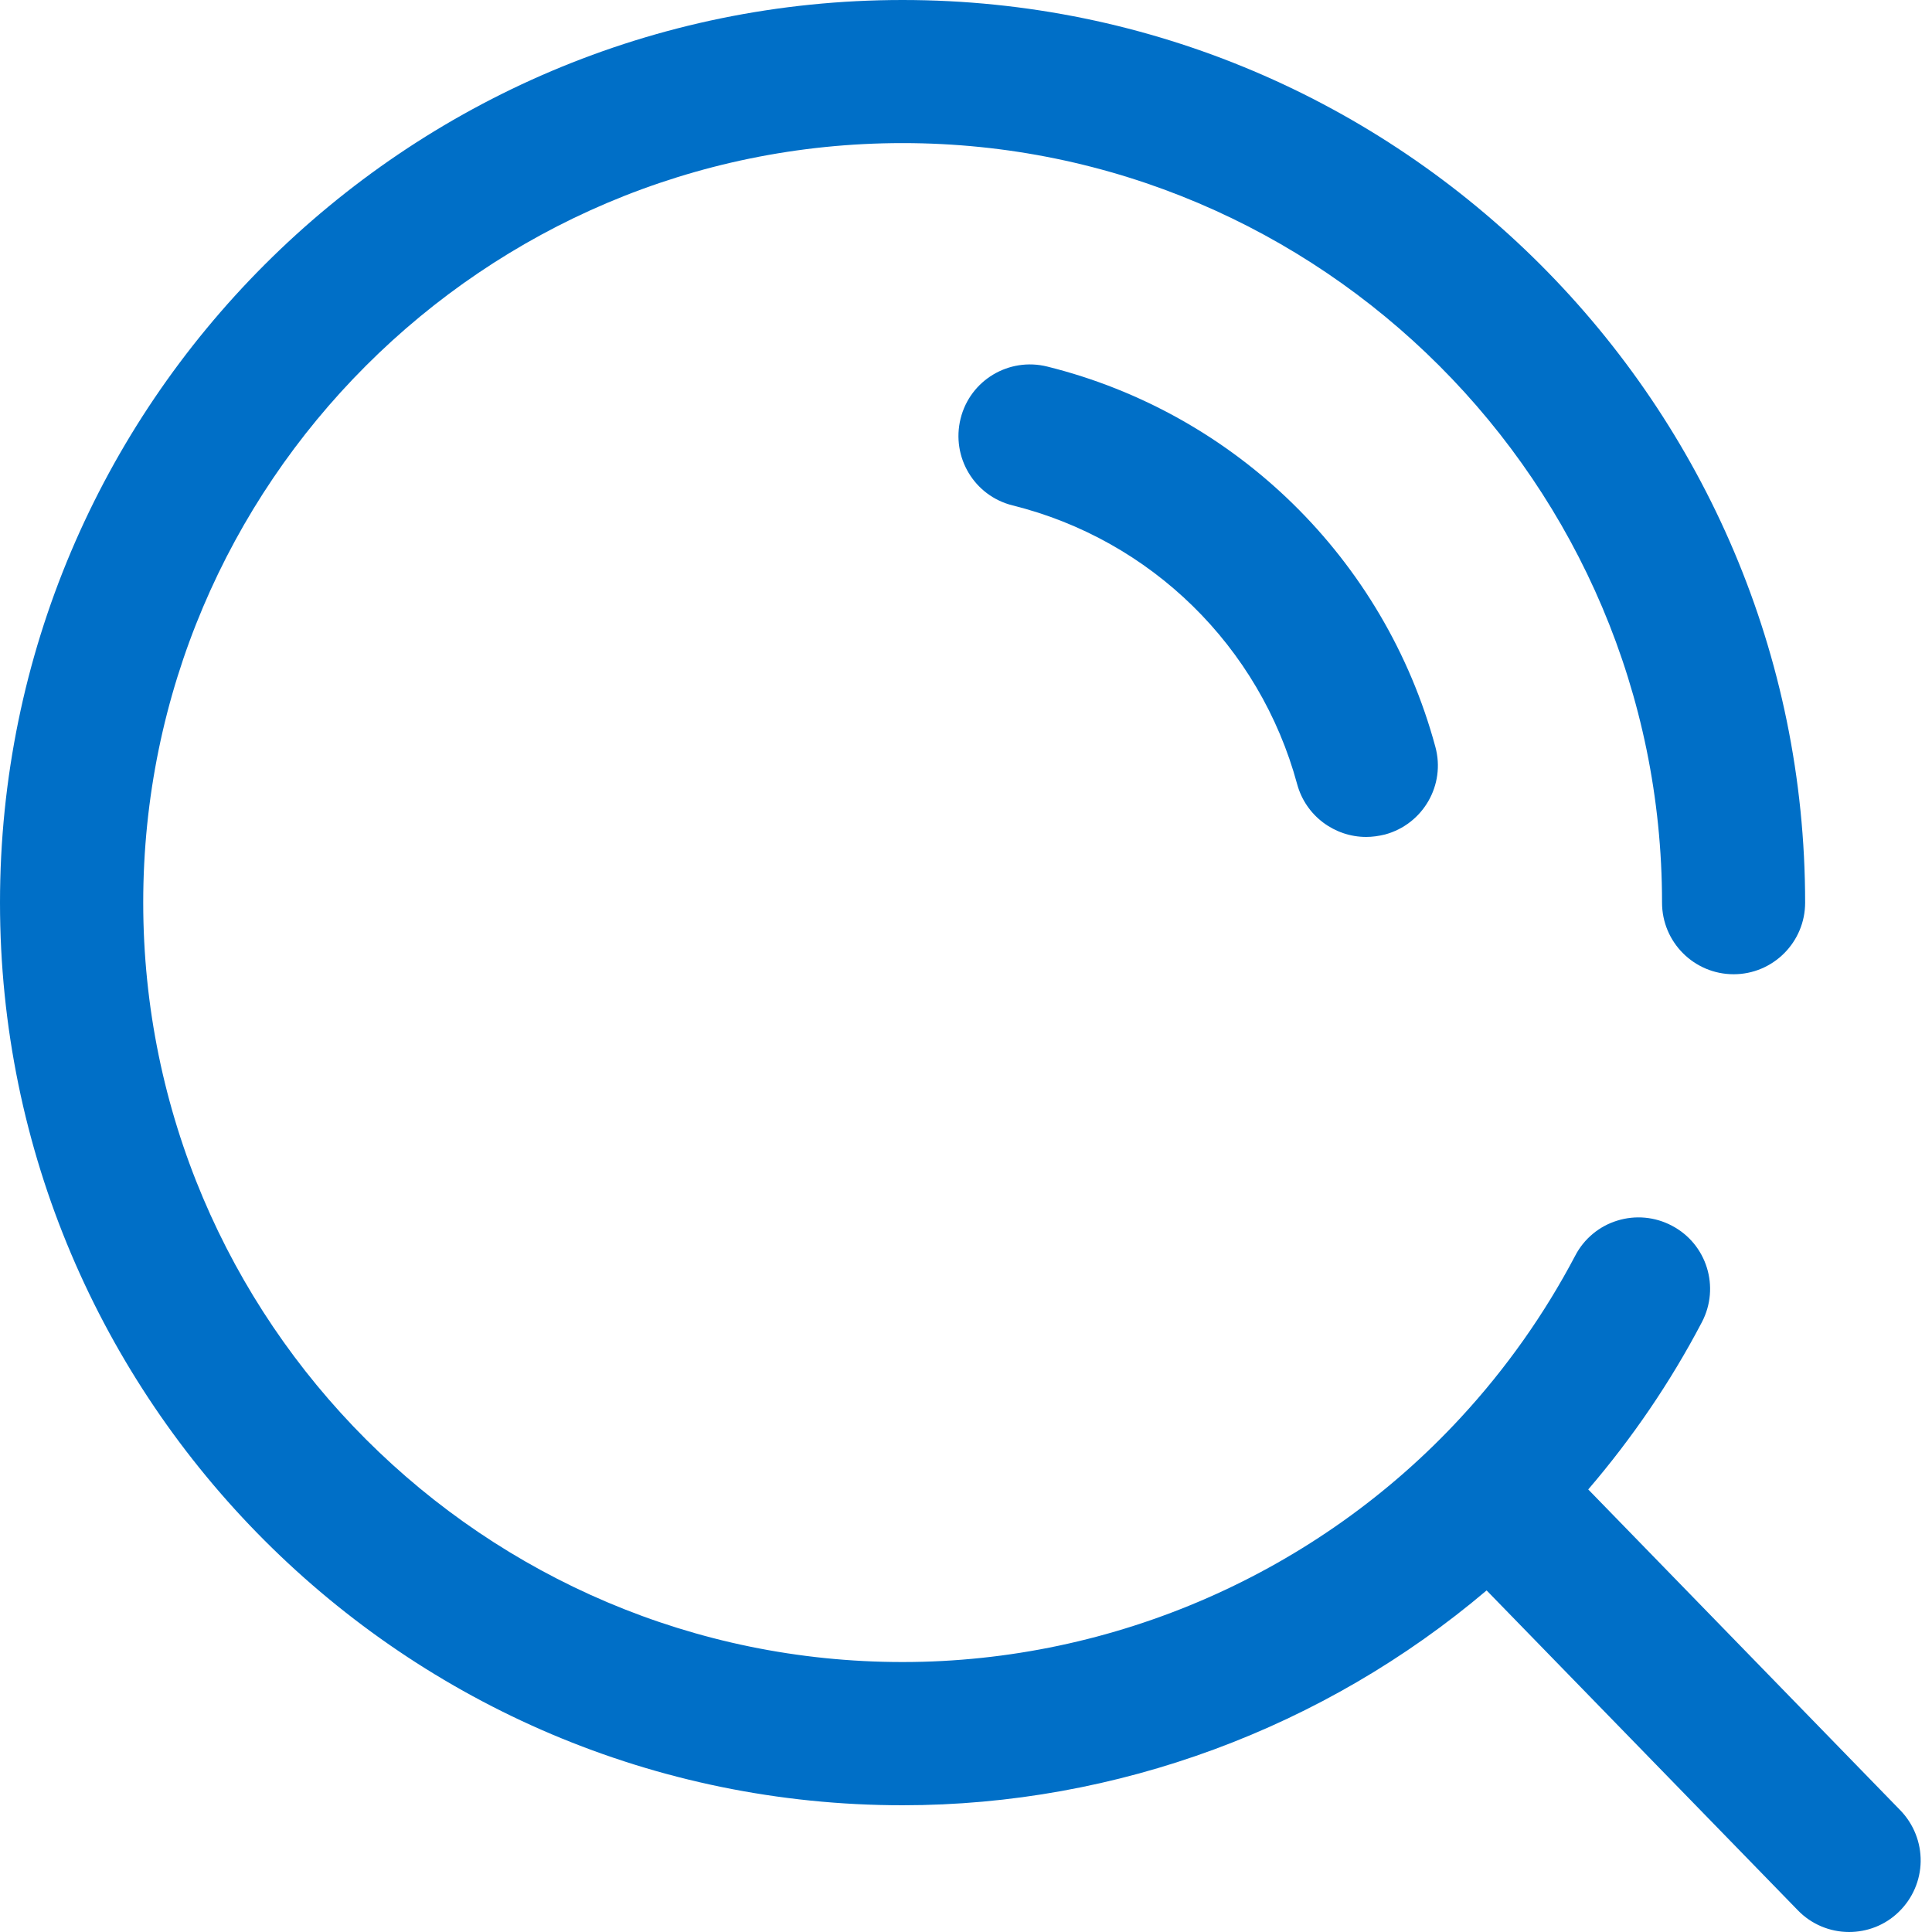 <?xml version="1.0" encoding="UTF-8"?><svg version="1.1" width="15px" height="15px" viewBox="0 0 15.0 15.0" xmlns="http://www.w3.org/2000/svg" xmlns:xlink="http://www.w3.org/1999/xlink"><defs><clipPath id="i0"><path d="M1920,0 L1920,5488 L0,5488 L0,0 L1920,0 Z"></path></clipPath><clipPath id="i1"><path d="M0.69,0.017 C2.154,0.381 3.309,1.512 3.703,2.969 C3.784,3.265 3.608,3.57 3.312,3.65 C3.263,3.662 3.214,3.669 3.166,3.669 C2.921,3.669 2.697,3.506 2.63,3.259 C2.34,2.19 1.495,1.362 0.421,1.095 C0.123,1.021 -0.057,0.72 0.017,0.421 C0.091,0.123 0.392,-0.057 0.69,0.017 Z"></path></clipPath><clipPath id="i2"><path d="M7.007,0 C10.872,0 14.015,3.144 14.015,7.008 C14.015,7.315 13.766,7.564 13.46,7.564 C13.153,7.564 12.904,7.315 12.904,7.008 C12.904,3.757 10.259,1.111 7.008,1.111 C3.757,1.111 1.112,3.756 1.112,7.007 C1.112,10.258 3.757,12.904 7.008,12.904 C8.649,12.904 10.231,12.211 11.344,11.003 C11.693,10.625 11.991,10.203 12.23,9.749 C12.298,9.618 12.416,9.52 12.556,9.477 C12.697,9.433 12.849,9.447 12.98,9.516 C13.252,9.658 13.356,9.994 13.213,10.266 C12.97,10.73 12.673,11.165 12.331,11.564 L14.755,14.056 C14.857,14.162 14.914,14.304 14.912,14.452 C14.91,14.599 14.849,14.74 14.743,14.843 C14.636,14.948 14.496,15 14.356,15 C14.206,15 14.062,14.939 13.958,14.831 L11.542,12.348 C10.283,13.415 8.673,14.016 7.008,14.016 C3.144,14.016 0,10.873 0,7.008 C0,3.144 3.143,0 7.007,0 Z"></path></clipPath></defs><g transform="translate(-1702.0 -57.0)"><g clip-path="url(#i0)"><g transform="translate(1687.0 42.0)"><g transform="translate(15 15.0)"><g transform="translate(7.441 2.829)"><g clip-path="url(#i1)"><polygon points="-1.11022302e-16,-1.66533454e-16 3.723,-1.66533454e-16 3.723,3.669 -1.11022302e-16,3.669 -1.11022302e-16,-1.66533454e-16" stroke="none" fill="#006FC7"></polygon></g></g><g clip-path="url(#i2)"><polygon points="0,0 14.912,0 14.912,15 0,15 0,0" stroke="none" fill="#006FC7"></polygon></g></g></g></g></g></svg>